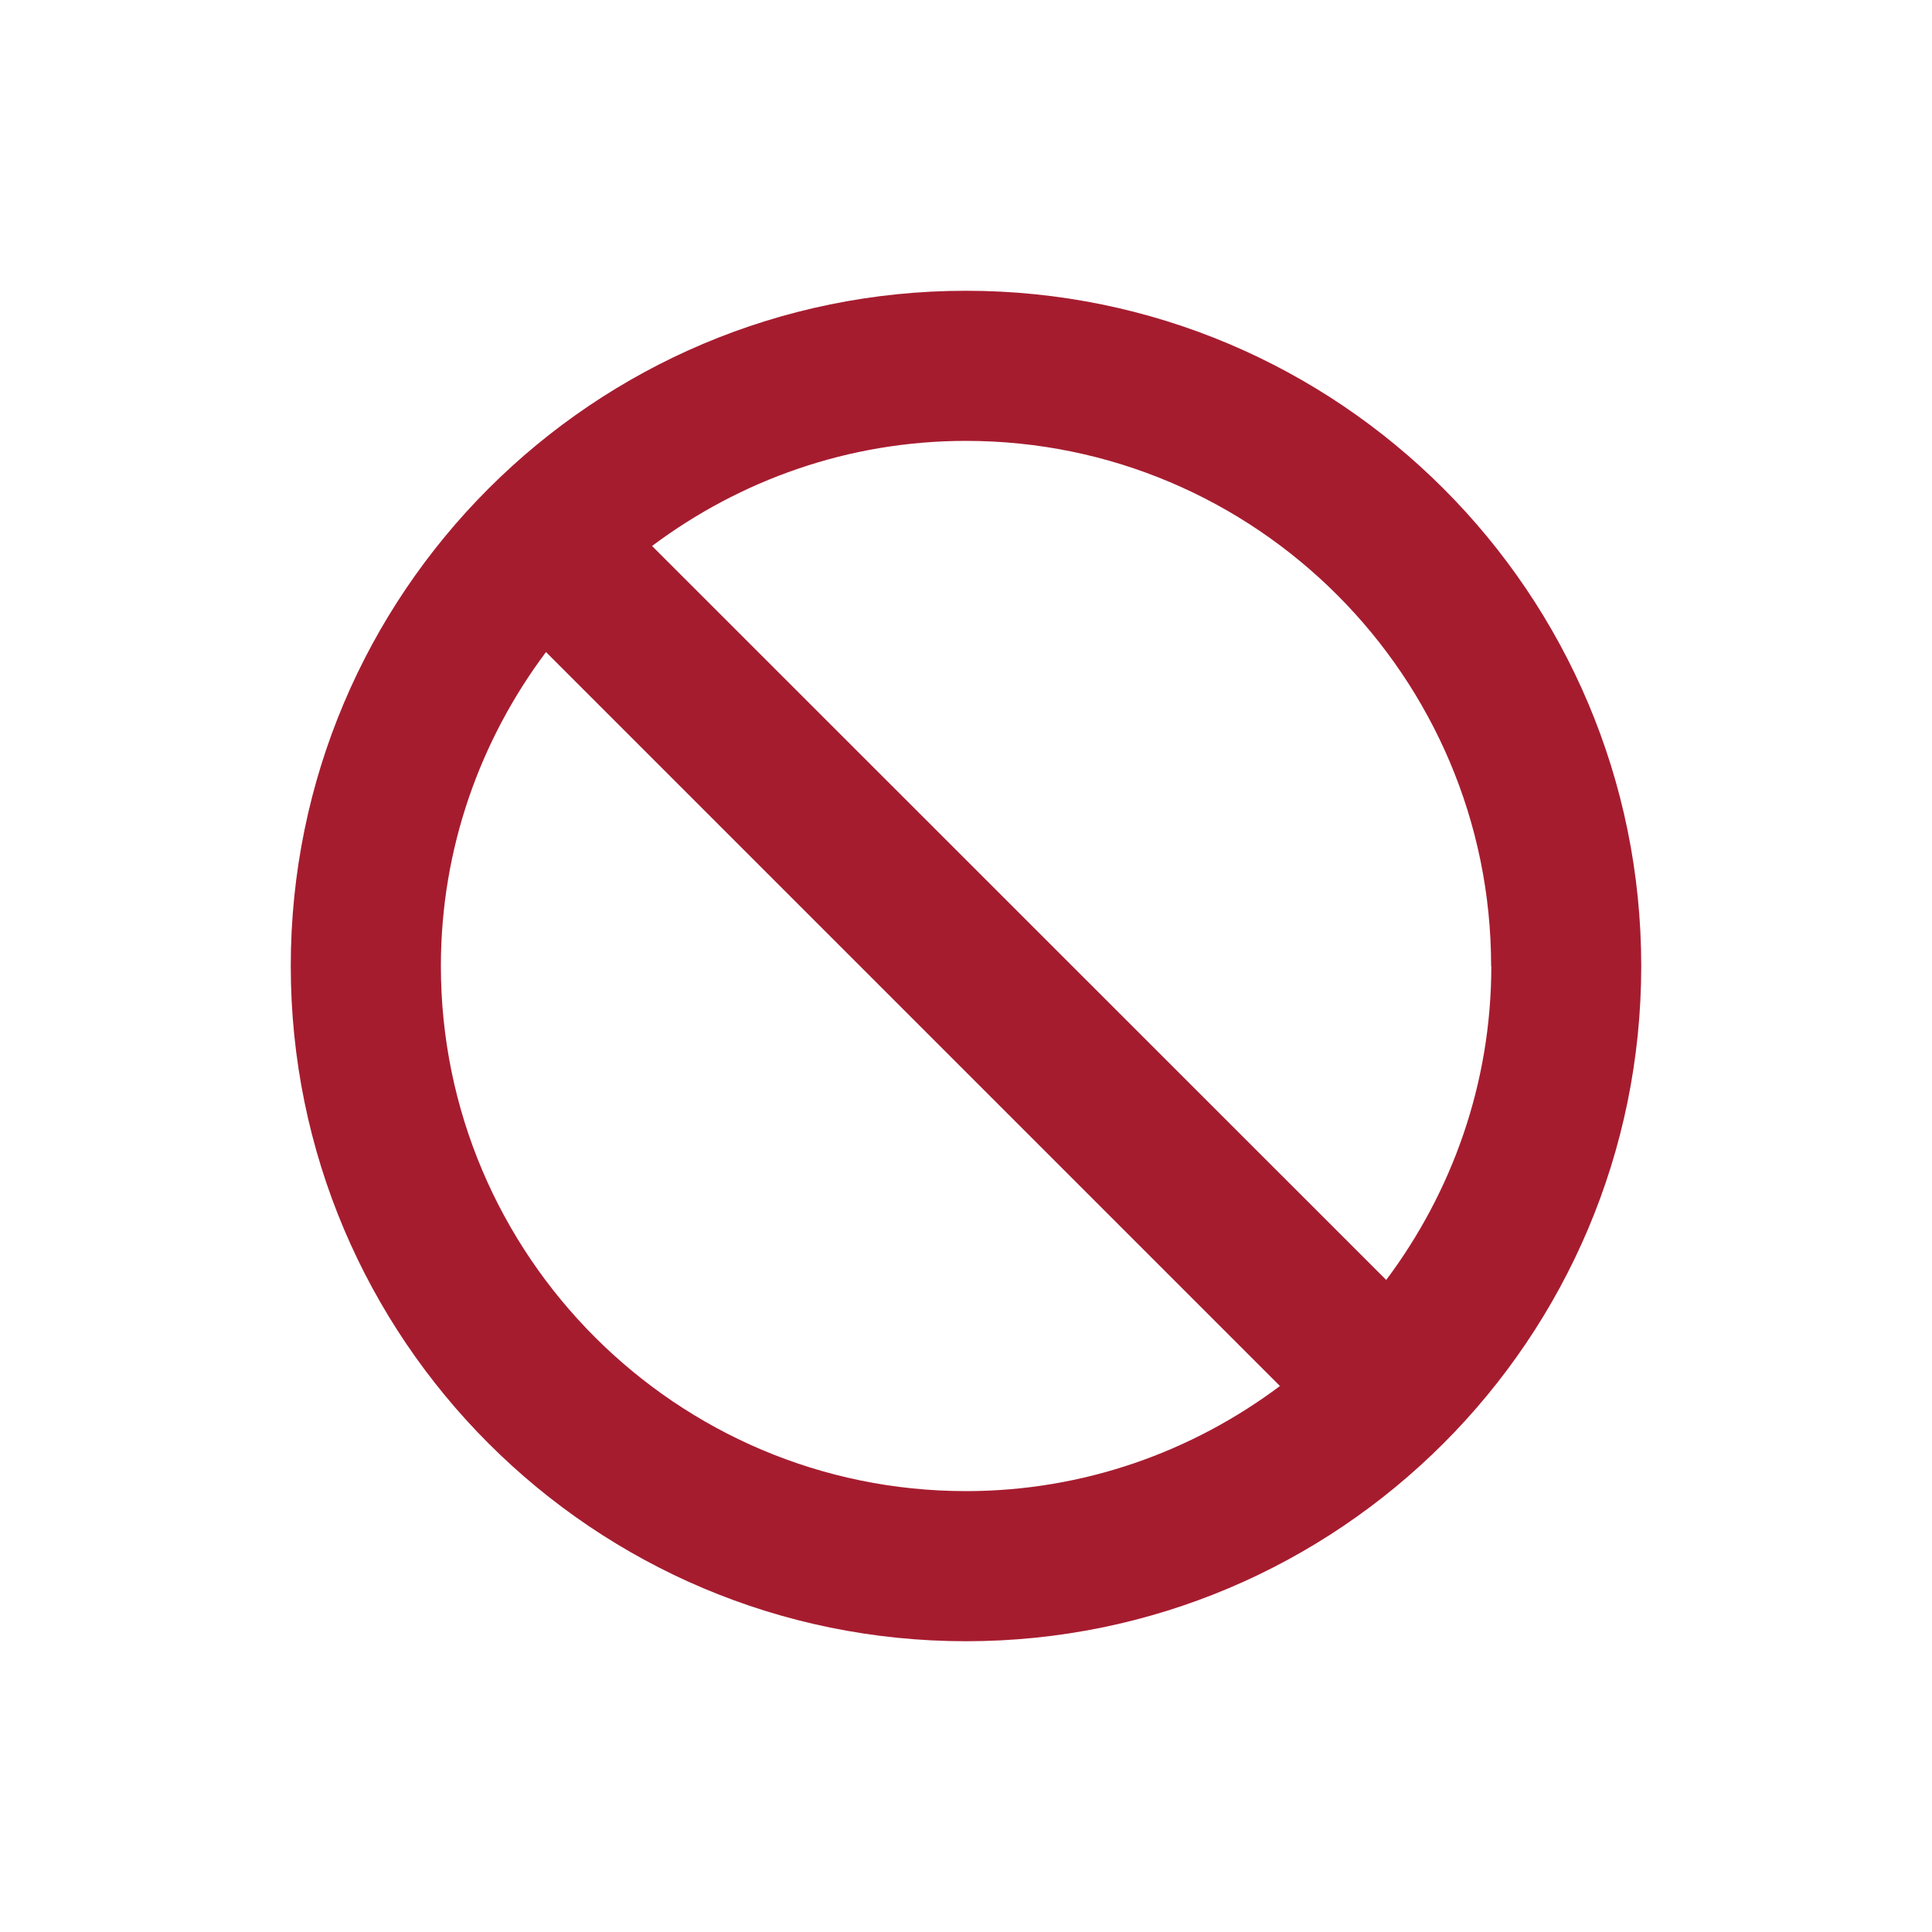 <?xml version="1.0" encoding="UTF-8"?>
<svg xmlns="http://www.w3.org/2000/svg" id="_2" data-name=" 2" viewBox="0 0 100 100">
  <defs>
    <style>
      .cls-1 {
        fill: #a61c2f;
        fill-rule: evenodd;
        stroke-width: 0px;
      }
    </style>
  </defs>
  <path class="cls-1" d="m22.82,50c0-6.09,2.04-11.71,5.44-16.25l37.99,37.99c-4.54,3.4-10.16,5.44-16.25,5.44-14.99,0-27.18-12.2-27.18-27.18m54.37,0c0,6.09-2.04,11.71-5.44,16.25L33.75,28.26c4.54-3.4,10.16-5.44,16.25-5.44,14.99,0,27.18,12.2,27.18,27.18M50,15.05c-19.3,0-34.95,15.65-34.95,34.95s15.65,34.95,34.95,34.95,34.95-15.65,34.95-34.95S69.3,15.05,50,15.05"></path>
</svg>
